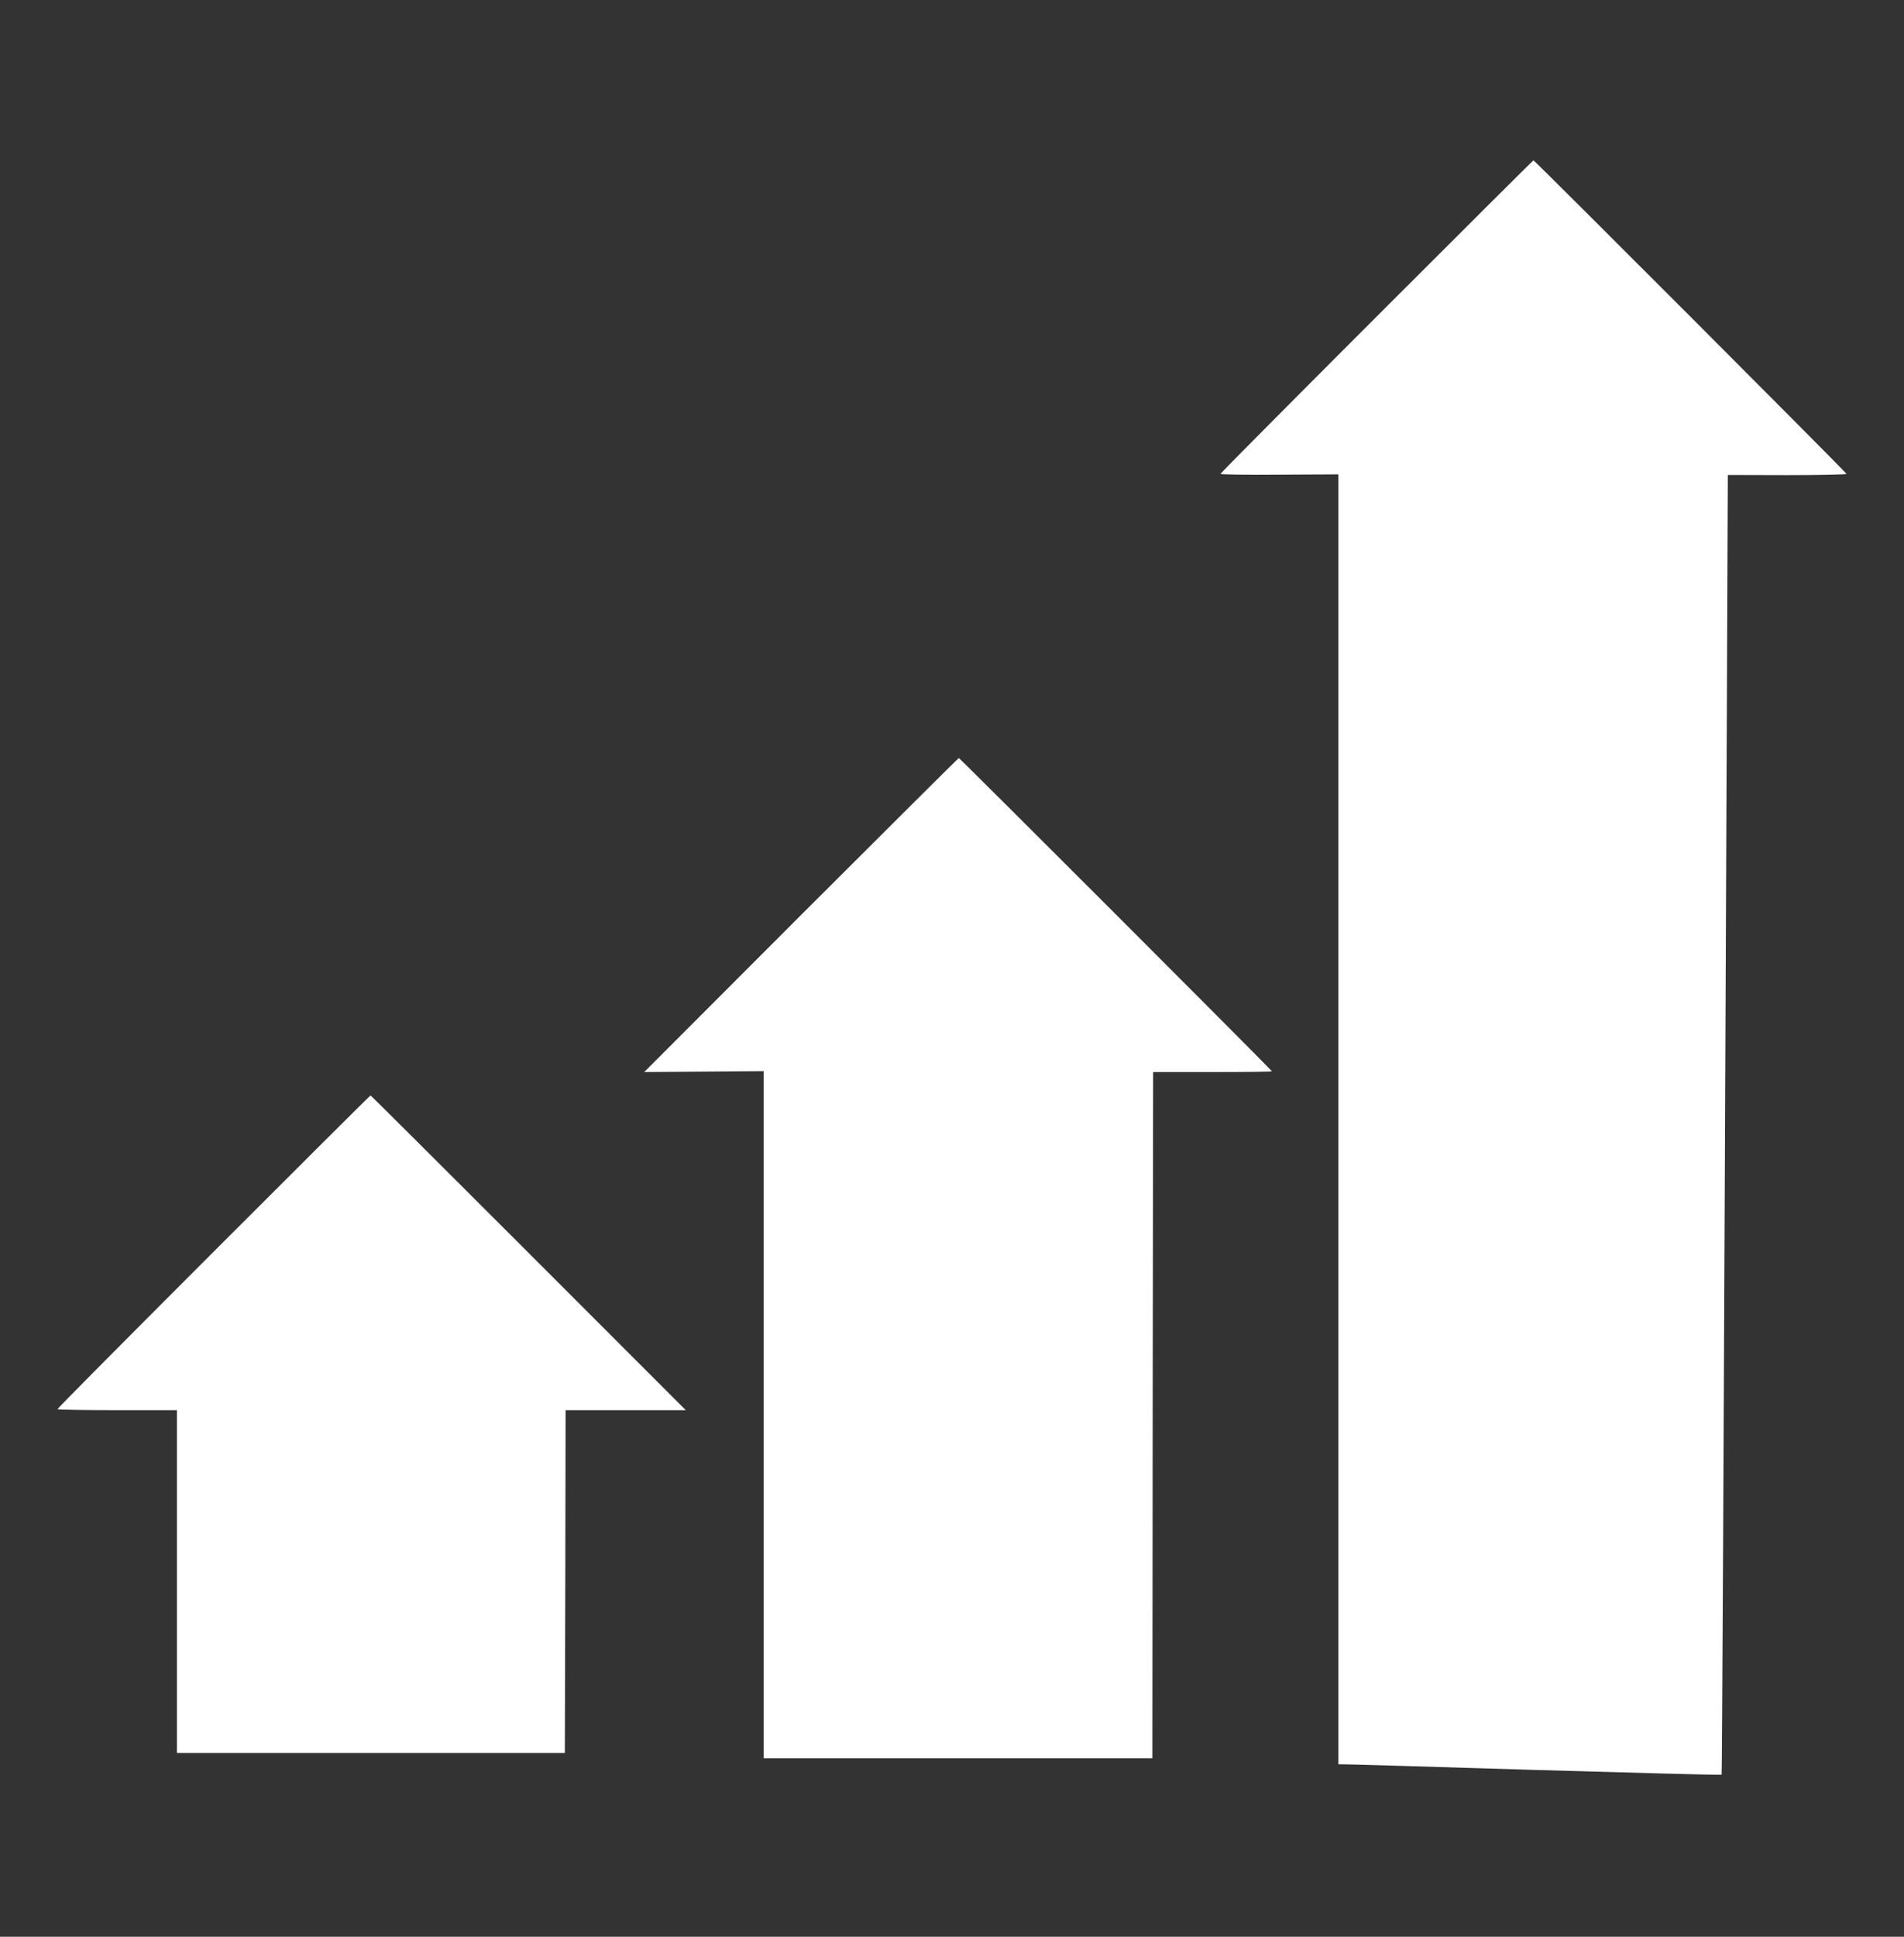 <?xml version="1.0" standalone="no"?>
<!DOCTYPE svg PUBLIC "-//W3C//DTD SVG 20010904//EN"
 "http://www.w3.org/TR/2001/REC-SVG-20010904/DTD/svg10.dtd">
<svg version="1.0" xmlns="http://www.w3.org/2000/svg"
 width="1259pt" height="1280pt" viewBox="0 0 1259 1280"
 preserveAspectRatio="xMidYMid meet">
<rect x="0" y="0" width="1259" height="1280" fill="#333333" stroke="none"/>
<g transform="translate(0,1280) scale(0.1,-0.1)"
fill="#ffffff" stroke="none">
<path d="M9102 10707 c-567 -567 -1032 -1035 -1032 -1039 0 -4 176 -7 390 -5
l390 2 0 -4262 0 -4263 23 0 c12 1 581 -16 1264 -37 684 -20 1244 -35 1247
-32 3 3 13 1952 35 7107 l6 1483 393 -1 c215 0 392 4 392 8 0 8 -2062 2072
-2070 2072 -3 0 -470 -465 -1038 -1033z"/>
<path d="M5297 6753 l-1037 -1038 395 3 395 3 0 -2271 0 -2270 1285 0 1285 0
2 2268 3 2267 393 0 c215 0 392 2 392 5 0 7 -2063 2070 -2070 2070 -3 0 -472
-467 -1043 -1037z"/>
<path d="M1412 4527 c-567 -567 -1032 -1035 -1032 -1040 0 -4 178 -7 395 -7
l395 0 0 -1132 0 -1133 1282 0 1283 0 3 1133 2 1132 398 0 397 0 -1040 1040
c-572 572 -1042 1040 -1045 1040 -3 0 -470 -465 -1038 -1033z"/>
</g>
</svg>
